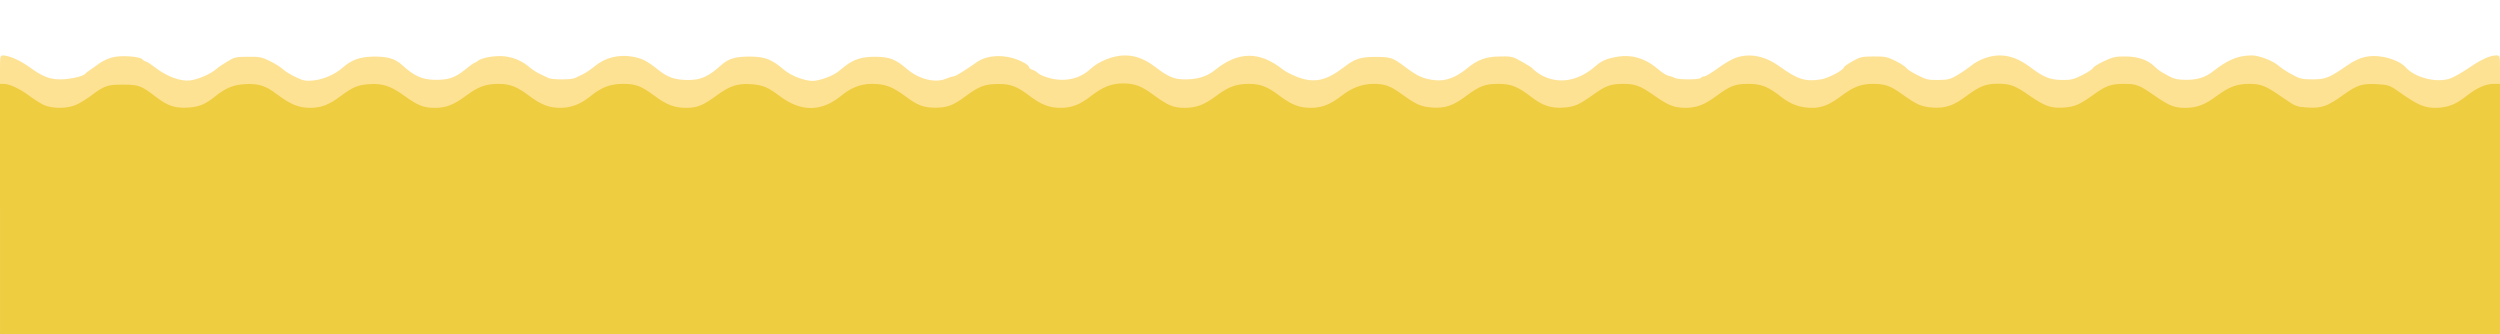 <svg class="img-fluid" id="outputsvg" xmlns="http://www.w3.org/2000/svg" style="transform: none; transform-origin: 50% 50%; cursor: move;" width="1669" height="223" viewBox="0 0 16690 2230"><g id="l1Vtxt8SCkYkmEiYWv50p7h" fill="rgb(239,205,65)" style="transform: none;"><g><path id="piEv2gqII" d="M0 1380 l0 -850 43 0 c51 0 114 28 185 81 135 102 211 102 347 0 96 -73 107 -76 245 -76 141 0 148 2 257 86 119 91 210 89 329 -7 79 -64 120 -79 228 -82 122 -5 166 7 242 65 75 57 149 93 194 93 44 0 110 -30 175 -79 87 -66 111 -74 218 -79 127 -6 168 7 269 79 143 104 207 103 348 -1 90 -67 131 -80 249 -80 109 0 146 13 233 79 68 51 133 81 178 81 43 0 121 -36 175 -80 77 -63 128 -80 243 -80 120 0 145 8 242 80 142 105 208 105 351 0 94 -70 137 -83 262 -78 111 4 134 12 222 79 65 49 131 79 175 79 43 0 121 -36 175 -80 76 -62 129 -80 236 -80 119 0 157 13 256 85 125 91 198 96 306 20 139 -99 141 -100 263 -104 127 -4 162 7 256 78 68 51 133 81 178 81 45 0 111 -31 175 -80 89 -68 137 -85 245 -84 111 1 143 12 240 84 142 105 208 105 350 0 90 -67 131 -80 249 -80 109 0 146 13 233 79 68 51 133 81 178 81 45 0 111 -31 177 -81 76 -60 136 -79 242 -79 108 0 138 9 223 71 87 63 119 78 170 85 58 7 115 -15 198 -76 97 -72 122 -80 242 -80 119 0 155 13 246 84 71 56 133 79 190 72 51 -7 83 -22 170 -85 86 -62 115 -71 227 -71 114 0 137 8 252 86 142 97 205 96 342 -6 98 -72 123 -80 243 -80 119 0 155 13 247 85 58 46 129 75 180 75 36 -1 101 -31 163 -79 89 -67 130 -81 239 -81 116 0 145 9 231 71 87 63 119 78 170 85 58 7 115 -15 198 -76 97 -72 128 -83 240 -83 111 0 135 8 246 86 150 104 203 102 362 -12 87 -62 115 -71 233 -71 112 0 126 5 231 77 87 61 135 83 176 83 49 0 111 -27 182 -80 89 -66 132 -80 247 -80 111 0 131 7 250 89 140 97 195 95 348 -16 91 -66 127 -76 258 -71 l106 3 70 50 c97 69 169 105 207 105 51 0 114 -27 176 -76 78 -61 131 -84 201 -84 l57 0 0 850 0 850 -8345 0 -8345 0 0 -850z"></path></g></g><g id="l44hQtfcj9g4ocZv4sttc8J" fill="rgb(254,226,148)" style="transform: none;"><g><path id="p1FGSLeQqE" d="M293 701 c-23 -11 -66 -38 -95 -60 -64 -48 -133 -80 -170 -81 l-28 0 0 -95 c0 -88 1 -95 20 -95 39 0 114 33 174 76 89 65 137 84 210 84 61 0 153 -21 165 -37 3 -5 17 -16 31 -25 14 -10 44 -30 66 -47 23 -16 64 -34 92 -40 60 -13 178 -3 193 15 6 8 16 14 22 14 5 0 34 18 62 40 78 60 167 94 233 87 53 -6 139 -43 177 -77 11 -10 43 -32 72 -49 47 -29 59 -32 138 -32 77 -1 93 2 148 29 34 17 74 42 88 56 14 13 52 36 84 51 49 24 66 27 117 22 66 -6 146 -41 195 -85 59 -52 114 -72 200 -74 97 -2 148 12 195 54 83 76 135 99 221 101 91 1 135 -14 203 -69 29 -24 57 -44 61 -44 3 0 14 -6 22 -13 26 -22 118 -38 179 -31 63 7 121 33 167 73 17 14 48 35 70 45 22 10 48 23 57 27 23 12 153 12 176 0 9 -4 33 -16 53 -25 20 -10 57 -35 82 -56 67 -55 157 -78 248 -62 67 12 97 27 177 91 61 48 108 64 192 65 89 1 139 -22 228 -102 48 -43 98 -56 201 -54 91 2 134 19 214 87 48 41 136 75 194 75 41 0 133 -33 167 -61 6 -5 25 -20 43 -34 61 -49 117 -67 210 -66 92 1 133 17 206 80 79 69 189 97 261 67 21 -9 45 -16 52 -16 12 0 71 -36 158 -97 49 -34 126 -47 203 -33 62 10 143 50 143 69 0 6 10 13 23 17 12 3 29 14 39 24 9 9 45 24 81 33 99 25 198 2 266 -62 56 -52 153 -91 229 -91 73 0 133 23 206 78 86 66 125 82 199 82 84 0 146 -20 199 -63 154 -125 297 -126 451 -4 20 16 66 39 104 53 107 40 189 22 303 -66 73 -57 112 -70 209 -70 107 0 118 4 202 67 82 62 123 80 196 88 72 9 142 -17 215 -77 73 -60 127 -80 222 -81 76 -2 85 0 148 36 36 20 68 40 70 45 2 4 17 16 33 28 119 81 262 65 387 -45 40 -35 72 -49 139 -61 102 -19 195 9 281 84 23 20 53 39 67 42 14 3 34 9 43 15 24 12 165 12 173 -1 3 -5 14 -10 23 -10 9 0 50 -25 90 -54 40 -30 93 -61 119 -70 95 -33 196 -13 294 58 120 86 172 103 276 86 50 -8 153 -63 153 -81 0 -4 25 -22 57 -40 51 -29 64 -32 142 -32 77 -1 92 3 148 31 34 17 65 38 70 46 4 8 37 29 73 47 58 30 73 34 140 33 66 -1 82 -5 130 -34 30 -18 68 -44 85 -58 51 -43 129 -72 194 -72 70 0 134 25 206 79 88 67 132 84 210 85 60 1 79 -4 137 -33 37 -18 69 -40 72 -48 3 -7 36 -28 73 -45 57 -27 78 -32 144 -31 82 0 150 24 193 67 23 23 33 30 97 65 33 18 60 24 109 24 79 1 132 -16 185 -57 99 -78 167 -106 260 -106 47 0 142 37 177 69 16 14 56 41 89 58 53 29 68 33 137 33 87 0 112 -10 232 -93 84 -58 149 -73 241 -57 63 12 123 39 149 69 61 69 204 106 295 76 25 -9 83 -41 128 -72 83 -57 141 -83 183 -83 24 0 24 2 24 95 l0 95 -42 0 c-54 0 -114 27 -186 84 -71 56 -126 76 -206 76 -71 0 -118 -21 -236 -104 -66 -47 -73 -49 -149 -54 -99 -6 -136 6 -226 71 -107 77 -144 90 -237 85 -78 -5 -80 -6 -169 -67 -114 -79 -143 -91 -222 -91 -84 0 -134 19 -217 80 -81 60 -133 80 -212 80 -72 0 -107 -14 -206 -83 -101 -70 -120 -77 -201 -77 -87 0 -121 12 -203 71 -96 69 -125 81 -199 87 -85 6 -125 -8 -223 -75 -102 -72 -135 -84 -217 -84 -81 0 -120 15 -210 81 -87 66 -142 84 -228 78 -74 -6 -103 -18 -199 -87 -82 -59 -116 -71 -201 -71 -77 0 -129 21 -209 81 -75 57 -128 79 -193 79 -80 0 -143 -22 -210 -75 -85 -67 -131 -85 -217 -85 -87 0 -122 13 -212 80 -81 60 -134 80 -209 80 -75 -1 -113 -16 -207 -82 -94 -66 -127 -78 -209 -78 -81 0 -116 13 -197 71 -95 68 -124 81 -195 87 -86 7 -144 -12 -220 -71 -92 -70 -134 -87 -221 -87 -87 0 -122 13 -213 80 -87 66 -142 84 -228 78 -74 -6 -103 -18 -199 -87 -80 -58 -116 -71 -193 -71 -74 0 -144 26 -212 79 -78 60 -131 81 -207 81 -76 0 -128 -21 -208 -81 -79 -60 -127 -79 -203 -79 -85 0 -136 18 -219 80 -81 60 -133 80 -212 80 -72 0 -111 -16 -198 -80 -88 -65 -130 -82 -209 -83 -77 -1 -137 22 -216 83 -76 59 -129 80 -205 80 -76 0 -128 -21 -208 -81 -81 -62 -126 -79 -207 -78 -89 0 -127 14 -215 79 -86 64 -126 79 -205 79 -79 0 -119 -15 -203 -78 -85 -63 -135 -81 -221 -81 -75 0 -139 25 -206 80 -132 108 -268 108 -410 1 -78 -59 -114 -74 -192 -79 -91 -6 -143 12 -232 78 -88 64 -127 80 -199 80 -79 0 -131 -20 -212 -80 -90 -67 -125 -80 -212 -80 -82 0 -143 23 -213 80 -67 55 -131 80 -205 80 -75 0 -128 -21 -208 -81 -79 -60 -127 -79 -203 -79 -85 0 -136 18 -219 80 -79 59 -133 80 -204 80 -78 0 -116 -15 -204 -79 -96 -69 -147 -85 -240 -79 -73 5 -110 21 -187 79 -77 58 -130 79 -205 79 -76 0 -133 -24 -224 -93 -72 -55 -123 -71 -213 -65 -74 4 -128 26 -197 82 -63 51 -105 69 -176 74 -88 6 -138 -10 -213 -67 -104 -80 -120 -86 -227 -86 -105 0 -123 7 -215 76 -28 21 -71 47 -95 58 -59 27 -159 28 -217 2z"></path></g></g></svg>